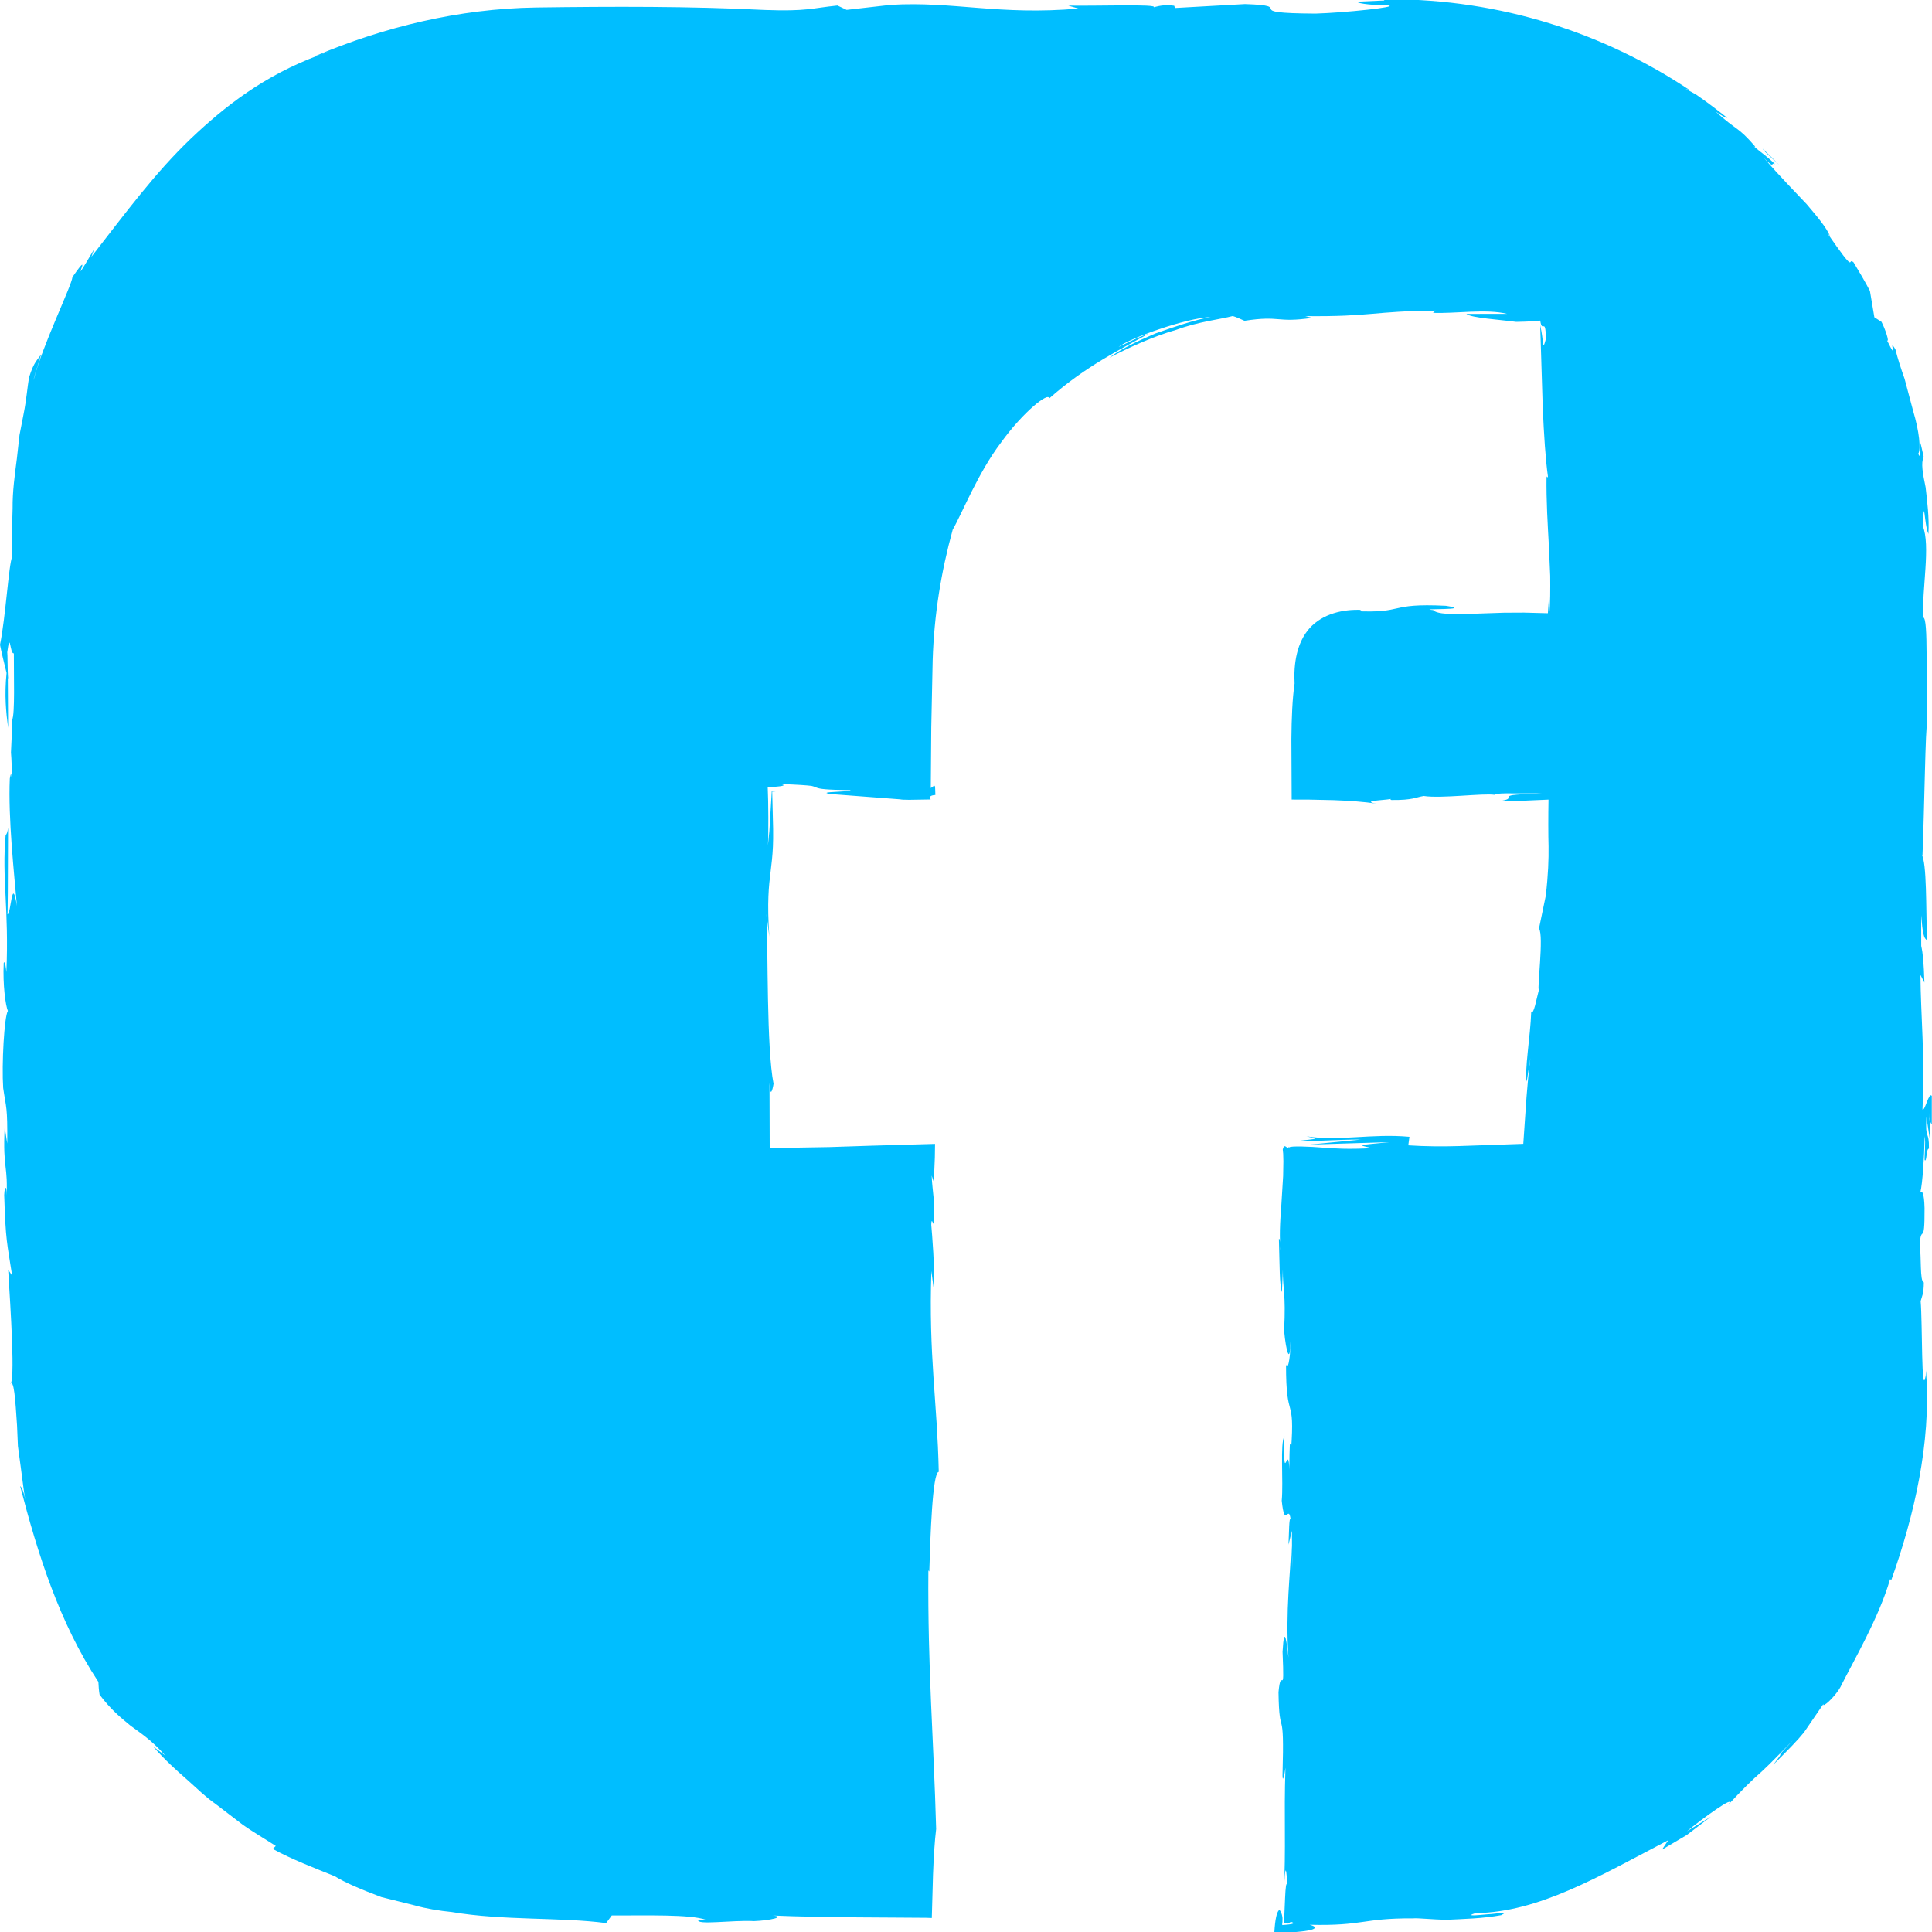 <?xml version="1.0" encoding="utf-8"?>
<!-- Generator: Adobe Illustrator 28.3.0, SVG Export Plug-In . SVG Version: 6.00 Build 0)  -->
<svg version="1.1" id="Шар_1" xmlns="http://www.w3.org/2000/svg" xmlns:xlink="http://www.w3.org/1999/xlink" x="0px" y="0px"
	 viewBox="0 0 400 400" style="enable-background:new 0 0 400 400;" xml:space="preserve">
<style type="text/css">
	.st0{fill:#00BEFF;}
</style>
<g>
	<path class="st0" d="M286.54,0.1l-5.57,0.25c0.18,0.47,4,0.75,6.46,0.77c2.29,0.32-8.96,1.51-15.05,1.69
		c-16.38-0.09-3.4-1.63-14.62-1.97l-14.48,0.81l-0.18-0.47c-2.3-0.32-3.63,0.2-4.24,0.32c0.98-0.7-11.79-0.23-17.69-0.34l2.12,0.61
		c-16.41,1.44-25.9-1.54-38.86-0.77l-9.14,1.04l-1.9-0.9c-5.35,0.54-6.3,1.24-15.06,0.92c-15.41-0.78-31.41-0.73-47.43-0.51
		c-15.84,0.24-31.45,4.04-45.6,10.04c0.18,0,0.49-0.09,0.86-0.22c0.72-0.27,1.41-0.56,2.17-0.81c-1,0.4-1.66,0.64-2.17,0.81
		C54.51,15.7,46.45,22.12,39.53,28.68c-7.4,7.09-13.2,14.96-20.6,24.48l0.58-1.6c-6.25,10.63,0.6-1.63-4.51,5.81
		c-0.2,1.87-6.33,14.4-8.05,21.33c0.17-1.11,1.03-3.39,1.58-5.37c-0.69,1.16-1.49,1.44-2.53,4.87c-0.33,1.97-0.53,4.56-1.09,7.39
		c-0.28,1.42-0.57,2.92-0.87,4.48c-0.18,1.58-0.37,3.23-0.55,4.9c-0.43,3.35-0.92,6.82-0.88,10.28c-0.07,3.46-0.28,6.76-0.08,10
		C1.81,116.76,1.17,127.79,0,133.5c0.26,1.33,0.82,3.69,1.36,5.83c-0.47,4.62-0.11,8.07,0.32,11.37c-0.02-4.06-0.04-7.64-0.06-10.39
		c0.03,0.1,0.05,0.2,0.07,0.29c-0.05-0.41-0.06-1.15-0.09-1.78c-0.04-2.78-0.07-4.23-0.13-3.57c0.69-5.12,0.56,0.35,1.4,0
		c-0.03,4.18,0.26,12.82-0.37,13.79c-0.01,2.5-0.11,4.16-0.23,6.76c0.13,1.59,0.2,3.28,0.12,5.16l-0.09-0.85
		c-0.12,0.3-0.19,0.68-0.27,1.08c-0.36,8.17,0.9,19.67,1.48,26.4c-1.06-6.67-1.2,1.71-1.97,1.71c0.06,0.78,0.11-7.57,0.13-17.95
		c-0.08,0.74-0.22,1.33-0.5,1.52c-0.82,8.98,0.72,15.34,0.15,28.4c-0.09-0.84-0.26-2.52-0.55-1.9c-0.22,4.6,0.4,8.88,0.86,9.93
		c-0.75,1.15-1.3,11.06-0.97,15.97c0.62,4.3,0.91,3.68,0.84,11.49l-0.53-3.43c-0.44,9.2,0.78,7.53,0.35,15.12
		c0.21-3.03-0.35-3.31-0.45-1.03c0.3,9.61,0.59,9.83,1.65,16.71l-0.83-1.27c0.5,8.16,1.52,23.56,0.39,23.73
		c0.82-1.26,1.09,3.17,1.45,8.56c0.06,1.36,0.12,2.8,0.18,4.24c0.19,1.43,0.39,2.86,0.57,4.23c0.38,2.74,0.65,5.25,0.97,6.94
		c-0.47-2.31-0.85-2.68-1.08-2.88c3.63,13.96,8.08,28.22,16.2,40.54c0.04,0.91,0.1,1.8,0.25,2.65c2.37,3.13,4.39,4.76,6.41,6.42
		c2.14,1.57,4.42,3.05,7.17,6.16l-2.46-1.81c2.44,2.79,4.79,4.89,6.92,6.75c2.12,1.87,3.89,3.66,5.89,5.04
		c1.92,1.47,3.77,2.89,5.74,4.39c2.02,1.43,4.29,2.74,6.81,4.37l-0.63,0.61c3.78,2.1,8.85,4.04,12.85,5.66
		c2.1,1.31,5.49,2.75,9.63,4.31c2.14,0.53,4.46,1.11,6.9,1.72c2.42,0.68,5.02,1.11,7.71,1.38c10.59,1.8,22.54,1.04,31.93,2.29
		l1.17-1.58c7.1,0.03,16.19-0.28,19.52,0.9l-1.58-0.02c-0.7,1.21,7.1,0.03,11.53,0.29c3.35-0.13,6.7-0.92,3.82-1.16
		c5.4,0.23,11.55,0.33,17.84,0.38c3.15,0.02,6.33,0.04,9.48,0.06c1.5,0.01,2.99,0.02,4.47,0.03l1.18,0.04
		c0.09-3.21,0.18-6.24,0.25-8.92c0.14-3.75,0.34-7,0.65-9.5c-0.52-18.89-1.77-33.15-1.61-53.55l0.19,0.24
		c0.21-6.88,0.64-20.67,1.96-20.63c-0.31-14.69-2.12-24.06-1.53-41.58l0.5,3.79c0.26-4.44-0.37-11.57-0.52-13.34
		c0.03-1.55,0.29-0.42,0.47-0.2c0.45-4.2-0.26-6.68-0.39-10.03l0.45,1.36c0.07-1.62,0.14-3.34,0.21-5.14
		c0.01-0.88,0.03-1.81,0.04-2.77c-4.13,0.12-8.65,0.25-13.3,0.38c-2.83,0.09-5.7,0.18-8.57,0.28c-4.14,0.07-8.28,0.14-12.36,0.21
		c-0.01-4.64-0.03-9.17-0.04-13.54c0.13,3.31,0.63,1.55,0.84,0.22c-1.47-7.37-1.12-27.58-1.46-35.1l0.58,4.63
		c-0.48-7.23-0.11-10.41,0.28-13.54c0.19-1.56,0.38-3.11,0.47-5.14c0.04-1.09,0.06-1.99,0.04-3.65c-0.05-2.21-0.12-4.73-0.19-7.69
		c0.18-0.01,0.47-0.02,0.75-0.03l-0.84-0.05l-0.4,6.6l-0.1,1.69l-0.1,0.98l-0.2,1.97c0.14-2.13,0.11-9.16-0.04-12.07
		c2.87-0.13,4.14-0.35,2.68-0.65c3.51,0.12,5.33,0.25,6.38,0.38c0.56,0.13,0.78,0.26,1.11,0.38c0.65,0.24,1.74,0.43,6.94,0.5
		c0.44,0.41-7.49,0.28-4.08,0.81l14.39,1.09c0.21,0.06,0.77,0.1,1.87,0.1c0.96-0.02,2.38-0.04,4.45-0.07
		c-0.51-0.69,0.24-0.87,0.97-0.93c-0.05-0.72-0.01-1.43-0.09-1.75c-0.09-0.37-0.3-0.04-0.86,0.31c0.03-4.34,0.07-8.51,0.1-12.55
		c0.1-4.76,0.2-9.37,0.29-13.9c0.29-9.37,1.73-18.25,4.15-27.05c1.91-3.29,5.2-11.7,9.99-18.01c4.61-6.41,9.95-10.59,9.98-9.14
		c7.55-6.71,14.97-10.26,20.53-13.38c-1.96,0.59-4.29,1.84-6.15,2.71c2.13-1.74,13.88-5.98,19.06-6.19
		c-3.31,0.58-7.49,2.01-11.44,3.4c-3.86,1.64-7.48,3.4-9.54,5.02c4.03-2.1,9.04-4.39,13.84-5.77c4.72-1.73,9.21-2.18,11.71-2.86
		c0.81,0.24,1.63,0.64,2.43,0.99c7.61-1.17,6.45,0.49,14.02-0.61l-1.44-0.36c13.89,0.14,14.07-1.04,27-1.14l-0.57,0.46
		c4.44,0.2,11.04-0.87,15.36,0.21l-8.43,0.01c0.89,0.83,7.22,1.22,10.29,1.65c2.4-0.04,3.97-0.14,5-0.26
		c0.41,2.86,1.09-0.99,1.17,3.78c-0.77,2.88-0.42,0.42-1.18-2.81c0.16,5.23,0.35,11.35,0.53,17.11c0.24,5.5,0.57,10.64,1.07,14.19
		c-0.12,0.44-0.29-0.06-0.29-0.06c-0.07,5.19,0.25,10.08,0.49,14.46c0.1,2.2,0.19,4.26,0.27,6.17c0.02,2.58,0.04,5.9-0.21,8.06
		c0.05-1.01-0.05-2.16-0.07-3.21c-0.06,0.92-0.13,1.86-0.2,2.89c-1.59-0.04-3.23-0.09-4.92-0.13c-1.37,0.01-2.76,0.01-4.15,0.02
		c-2.25,0.08-4.5,0.15-6.55,0.22c-4.08,0.14-7.33,0.13-8.13-0.77c-3.94-0.36,8.94,0.08,2.63-0.88c-12.35-0.61-8.2,1.63-19.01,1.09
		c1.44,0.05,1-0.06,1.49-0.24c-3.77-0.16-7.95,0.78-10.66,3.75c-2.67,2.97-3.37,7.35-3.14,11.5c-0.46,3.07-0.62,7.08-0.66,11.52
		c0.02,3.93,0.04,8.25,0.06,12.5c1.22,0,2.44,0.01,3.63,0.01c1.73,0.04,3.42,0.07,5.06,0.11c3.27,0.12,6.3,0.34,8.9,0.73
		c-3.9-0.65,3.07-0.76,3.09-1.05c0,0-0.5,0.17-0.02,0.29c4.46,0.05,5.01-0.57,6.68-0.83c3.65,0.56,12.35-0.61,14.67-0.24
		c0.03-0.2,0.94-0.28,2.34-0.3c1.96,0,4.61,0.01,7.39,0.01c-3.2,0.12-5.22,0.23-5.94,0.34c-0.67,0.11-0.85,0.23-0.9,0.35
		c-0.09,0.24,0.36,0.51-1.43,0.83c1.83-0.01,3.44-0.02,4.9-0.03c1.76-0.08,3.33-0.15,4.8-0.21c-0.06,3.35-0.06,7.43,0.01,9.67
		c0.03,2.7-0.06,5.8-0.58,10.26l-1.4,6.75c1.05,1.49-0.47,12.88-0.01,12.67c-0.56,2.08-1.05,5.15-1.6,4.64
		c-0.17,4.97-1.44,12.3-0.93,14.41l0.75-4.88c-0.35,2.86-0.6,5.52-0.79,8.02c-0.24,3.43-0.46,6.65-0.67,9.73
		c-4.66,0.16-8.98,0.31-13.26,0.46c-3.44,0.1-6.86,0.09-10.55-0.15l0.24-1.77c-7.85-0.72-14.53,0.97-21.33-0.1
		c2.38,0.59,2.89,0.42-2.14,1c2.98,0.12,8.49-0.34,13.45-0.33l-10.56,1.04l16.45-0.5c-7.05,0.7-6.54,0.52-3.66,1.24
		c-5,0.28-7.7,0.07-10.34-0.12c-2.29-0.2-6.65-0.38-6.73-0.03c-0.08-0.02-0.14-0.04-0.18-0.05c-0.27,0.58-0.85-1.08-1.19,0.51
		l0.09,0.84l0.04,1.56c-0.02,1.03-0.03,2.05-0.05,3.06c-0.12,2-0.25,3.95-0.36,5.83c-0.28,3.74-0.52,7.19-0.05,10.23
		c-0.18,1.96-0.05-3.49-0.47-3.03c0.17,5.49,0.1,9.42,0.63,11.02l0.19-4.71c-0.05,4.12,0.67,4.81,0.26,12.68
		c0.41,4.54,1.28,7.12,1.29,2.17c0.11,2-0.36,6.41-0.89,4.85c-0.02,12.28,1.89,5.88,1.04,17.72c-0.05-0.81-0.14-1.67-0.25-1.23
		c-0.12,2.96-0.13,5.43-0.02,7.45c-0.15-10.48-1.42,3.27-1.1-9.11c-0.94,1.36-0.19,9.41-0.56,13.35c0.64,6.04,1.35,0.67,1.82,3.71
		c-0.3-0.06-0.3,2.45-0.42,5.4l0.71-2.87c0,2.51-0.01,4.97,0.16,7.98l-0.29-5.03c-0.13,5.45-1.26,13.74-0.58,23.29
		c-0.29-2.54-0.87-7.59-1.23-1.19c0.45,10.48-0.3,2.45-0.84,8.36c0.16,10.41,1.27,1.81,0.83,17.18c0,1.66,0.41,0.12,0.61-1.54
		c-0.35,10.47,0.15,16.2-0.36,26.37c0.18-4.44,0.43-7.87,0.77-1.88c-0.25-1.1-0.39,0.28-0.49,2.53c-0.04,0.97-0.09,2.12-0.14,3.28
		c-0.05,0.64-0.1,1.29-0.15,1.84c0.34,0.05,0.64,0.1,0.88,0.13l0.64-0.36c1.32,0.39-0.16,0.54-1.8,0.67
		c0.05-0.04,0.04-0.08-0.05-0.11c0.07-0.26,0.11-0.71,0.09-1.35c-0.06-0.54-0.18-0.94-0.33-1.2c-0.15-0.4-0.32-0.55-0.49-0.32
		c-0.35,0.43-0.71,1.66-0.87,4.48c0.57,0.02,1.23,0.05,1.94,0.08c7.89-0.33,6.95-1.28,5.37-1.64c11.3,0.26,10.79-1.38,21.35-1.33
		c1.2-0.1,3.83,0.25,7.15,0.29c3.28-0.17,7.31-0.25,11.15-0.95c1.84-0.96-0.49-0.29-2.86-0.18c-2.35,0.22-4.62,0.44-2.48-0.24
		c13.12-0.2,25.27-7.44,39.93-15.1l-1.29,1.95c1.69-1,3.37-1.99,5.1-3.01c1.6-1.22,3.25-2.47,5.01-3.81l-4.95,3.02
		c3.01-2.51,10.46-7.9,8.56-5.49c3.04-3.29,4.95-5.15,6.92-6.87c1.91-1.77,3.65-3.61,6.56-6.56c-5.96,6.44-0.2,0.02-4.14,5.12
		c3.27-3.26,5.03-5.05,6.36-6.71c1.2-1.76,2.21-3.24,4.02-5.88c-0.41,1.02,2.25-1.25,3.48-3.43c2.69-5.4,7.95-14.28,10.3-22.37
		l0.27,0.12c4.69-13.17,8.23-28.3,7.21-42.63c-0.01-0.26-0.03-0.5-0.04-0.71l-0.06,1.12c-0.94,4.92-0.66-11.11-1.05-15.48
		c0.24-0.95,0.65-1.41,0.66-3.88c-0.88-0.14-0.46-5.53-0.87-7.57c0.3-4.92,1.06,0.63,1.02-7.81c-0.08-3.27-0.54-3.65-0.87-3.27
		c0.45-1.78,0.8-7.17,0.9-11.63c0.23,1.51-0.07,3.95-0.01,4.96c0.47,0.57,0.3-2.44,0.89-2.36c0.06-3.95-0.82-1.59-0.52-6.54
		l0.7,4.59c0.18-1.98-0.11-4.51-0.17-5.49c0.09,1.55,0.32,2.17,0.58,2.37v-5.86c-0.62-0.87-1.41,3.22-1.93,2.81
		c0.55-10.86-0.37-19.42-0.42-27.86l0.82,1.59c-0.13-4.11-0.31-6.09-0.66-7.59l-0.01-6.34c0.29,3.65,0.55,4.87,1.21,5.13
		c-0.23-6.74-0.02-16.01-1.12-17.75l0.18,0.26c0.39-8.98,0.62-27.76,0.99-27.15c-0.36-9.65,0.27-21.89-0.82-22.16
		c-0.34-5.73,1.57-14.97-0.13-18.98c0.38-6.75,0.27-0.38,1.19,1.69c0.19-3.4-0.26-6.82-0.58-9.65c-0.58-2.81-1.01-5.04-0.4-6.29
		c-1.67-7.77-0.04,1.87-1.13-0.65c0.59-0.94,0.22-4.63-1.05-8.86c-0.57-2.13-1.18-4.43-1.77-6.65c-0.77-2.17-1.45-4.27-1.9-6.09
		c-1.7-2.92,0.82,3.3-1.73-1.85c0.55,0.38-0.43-2.5-1.16-3.87l-1.47-0.94c-0.29-1.79-0.6-3.63-0.92-5.46
		c-1.06-2.03-2.22-3.98-3.4-5.93c-1.4-1.18,0.92,3.15-5.46-6.09l0.6,0.67c-0.82-1.89-2.57-3.92-4.82-6.59
		c-2.39-2.55-5.43-5.61-8.94-9.67c2.53,2.65,1.38,0.75,2.4,1.4c-1.4-1.43-3.09-2.57-4.61-3.86c0.43,0.33,0.67,0.46,0.31-0.01
		c-3.5-4.02-3.48-2.96-8.06-7.07c1.38,0.94,2.11,1.3,2.43,1.31c-2.09-1.67-4.22-3.28-6.42-4.8c-0.72-0.4-1.43-0.82-2.18-1.17
		c0.28,0.05,0.54,0.16,0.81,0.22C332.06,6.79,310.67-0.16,287.64-0.16h-0.88C286.68-0.07,286.6,0.02,286.54,0.1z"/>
	<path class="st0" d="M368.33,34.11c-1.1-1.14-2.25-2.23-3.4-3.33c0.11,0.16,0.23,0.33,0.49,0.62
		C366.48,32.41,367.44,33.29,368.33,34.11z"/>
</g>
</svg>
